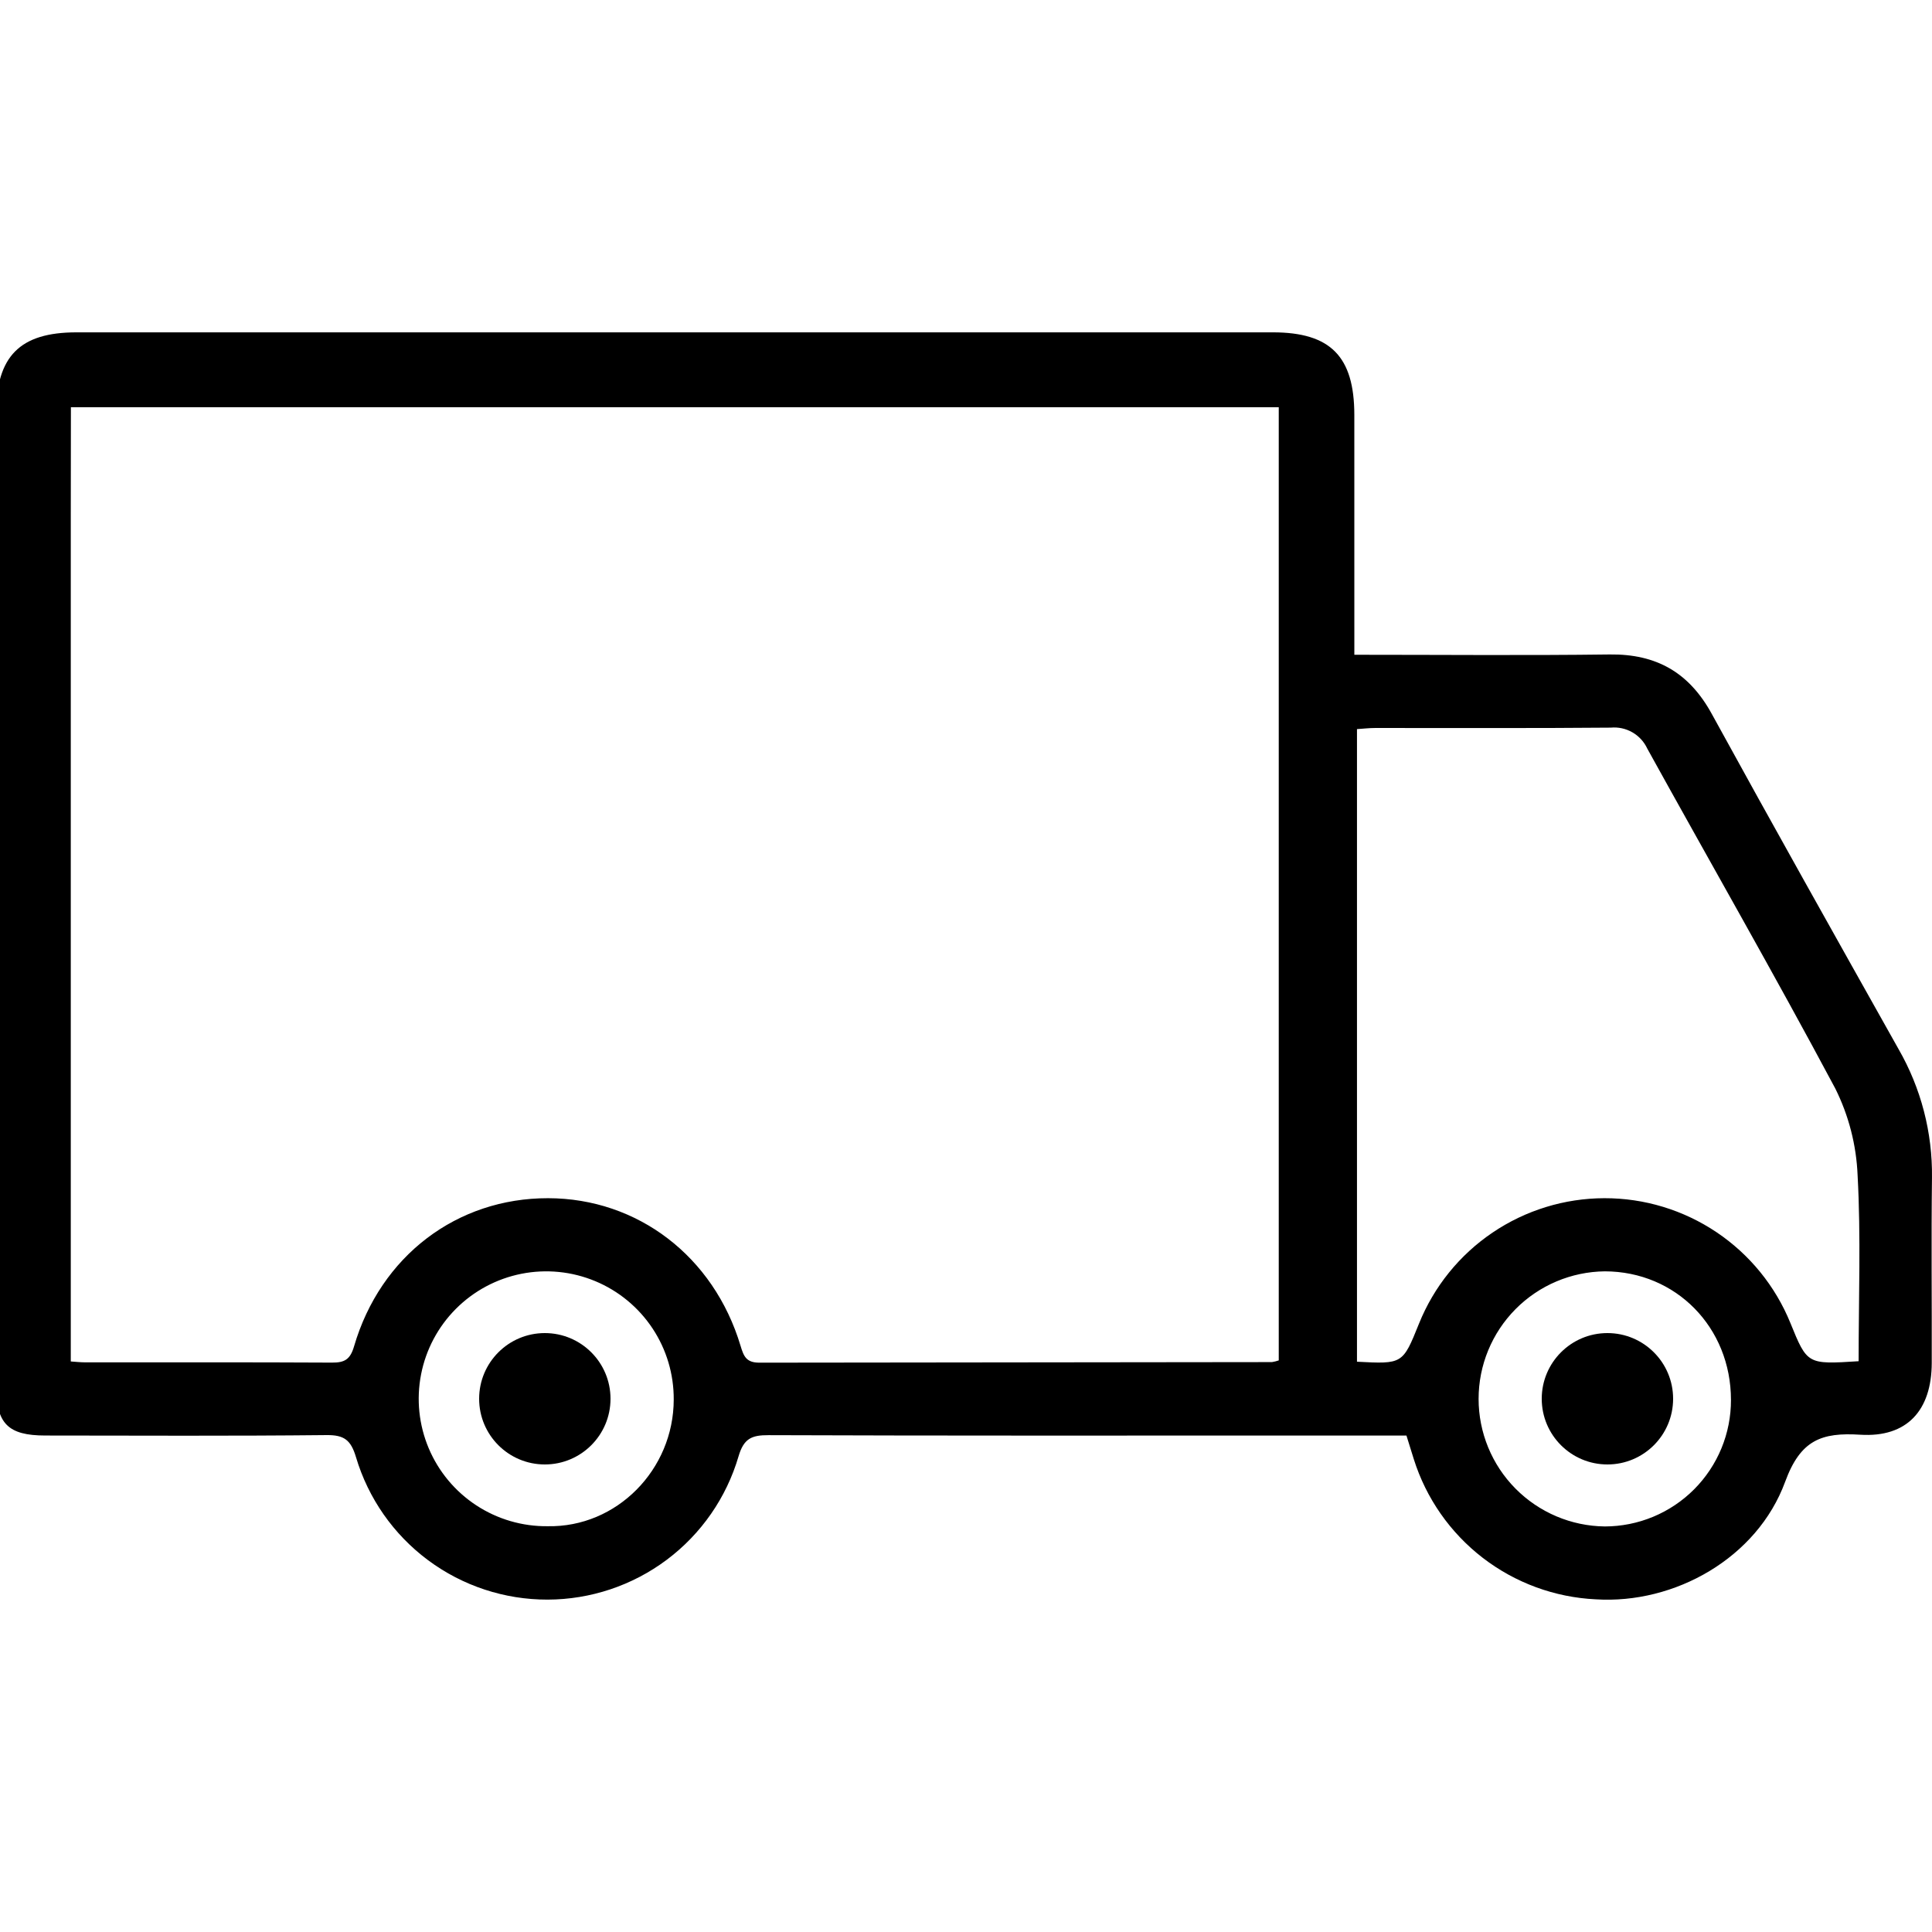<svg width="500" height="500" viewBox="0 0 500 500" fill="none" xmlns="http://www.w3.org/2000/svg">
<rect x="0" y="0" width="500" height="500" fill="#808080" stroke="none"/>
<g clip-path="url(#clip0_56_3)">
<rect width="500" height="500" fill="white"/>
<path d="M141 379C150.389 379 158 371.389 158 362C158 352.611 150.389 345 141 345C131.611 345 124 352.611 124 362C124 371.389 131.611 379 141 379Z" fill="black"/>
<path d="M416 379C425.389 379 433 371.389 433 362C433 352.611 425.389 345 416 345C406.611 345 399 352.611 399 362C399 371.389 406.611 379 416 379Z" fill="black"/>
<path d="M499.994 304.806C500.151 293.124 497.16 281.615 491.333 271.486C475.13 242.62 458.91 213.761 442.993 184.736C437.143 174.067 428.69 169.216 416.58 169.374C394.889 169.658 373.191 169.454 350.503 169.454V162.376C350.503 144.033 350.501 125.689 350.498 107.345C350.48 92.263 344.338 86.014 329.426 86.011C226.211 85.996 122.996 85.996 19.781 86.012C5.129 86.014 -0.973 92.205 -0.993 106.915C-0.999 111.537 -1 116.162 -0.999 120.857C-0.998 125.287 -0.995 129.78 -0.995 134.403H-0.999V298.84L-0.995 298.84C-0.995 306.881 -0.997 314.784 -0.999 322.638C-1.001 334.776 -1.002 346.766 -0.989 358.736C-0.98 368.416 2.075 371.503 11.693 371.512C35.968 371.535 60.243 371.654 84.515 371.401C89.086 371.354 90.802 372.682 92.126 377.1C95.303 387.772 101.848 397.13 110.785 403.777C119.722 410.424 130.57 414.003 141.71 413.979C152.85 413.955 163.683 410.33 172.591 403.646C181.5 396.961 188.005 387.575 191.136 376.89C192.492 372.281 194.521 371.403 198.893 371.419C243.888 371.583 288.884 371.52 333.88 371.52C343.905 371.52 353.941 371.52 363.988 371.52C364.732 373.911 365.294 375.768 365.886 377.616C369.078 387.753 375.304 396.668 383.724 403.157C392.145 409.646 402.355 413.397 412.976 413.904C433.351 415.203 454.735 403.256 461.999 383.47C465.968 372.658 471.402 370.671 481.449 371.304C493.538 372.066 499.9 365.008 499.934 352.735C499.978 336.759 499.794 320.78 499.994 304.806ZM141.71 394.983C135.16 395.052 128.738 393.171 123.261 389.58C117.784 385.989 113.5 380.85 110.955 374.817C108.41 368.784 107.719 362.131 108.971 355.705C110.222 349.278 113.358 343.369 117.981 338.731C122.603 334.092 128.503 330.933 134.927 329.656C141.352 328.38 148.012 329.043 154.058 331.562C160.104 334.081 165.264 338.341 168.879 343.801C172.495 349.26 174.403 355.671 174.36 362.218C174.339 380.321 159.621 395.344 141.71 394.983ZM330.941 352.071C330.369 352.268 329.781 352.415 329.183 352.509C284.977 352.542 240.771 352.592 196.565 352.658C193.135 352.668 192.478 351.043 191.648 348.278C184.699 325.131 165.009 310.127 141.839 310.092C118.265 310.056 98.476 325.015 91.621 348.459C90.617 351.894 89.122 352.659 85.898 352.642C64.585 352.528 43.27 352.585 21.957 352.572C20.821 352.571 19.686 352.434 18.317 352.345V134.403V133.582L18.349 105.393H330.941V352.071ZM415.324 395.044C406.627 394.948 398.319 391.426 392.203 385.245C386.087 379.064 382.658 370.721 382.659 362.027C382.66 353.334 386.092 344.992 392.21 338.813C398.327 332.633 406.637 329.115 415.334 329.021C433.751 329.053 447.96 343.536 447.972 362.29C447.984 366.584 447.148 370.838 445.513 374.809C443.877 378.78 441.475 382.39 438.443 385.432C435.41 388.474 431.808 390.889 427.841 392.538C423.874 394.187 419.621 395.039 415.324 395.044ZM481.009 352.281C467.718 353.126 467.718 353.126 463.356 342.403C459.468 332.839 452.81 324.653 444.236 318.896C435.662 313.14 425.563 310.074 415.234 310.092C404.905 310.11 394.817 313.212 386.264 318.999C377.71 324.786 371.082 332.995 367.228 342.573C363.02 353.031 363.02 353.031 351.185 352.411V188.693C352.828 188.587 354.357 188.404 355.887 188.403C376.214 188.384 396.541 188.493 416.867 188.31C418.812 188.128 420.766 188.553 422.459 189.527C424.153 190.502 425.502 191.977 426.321 193.749C442.521 223.068 459.196 252.131 474.958 281.682C478.454 288.683 480.426 296.345 480.746 304.163C481.613 320.044 481.009 336.005 481.009 352.281Z" fill="black"/>
</g>
<defs>
<clipPath id="clip0_56_3">
<rect width="500" height="500" fill="white"/>
</clipPath>
</defs>
</svg>
